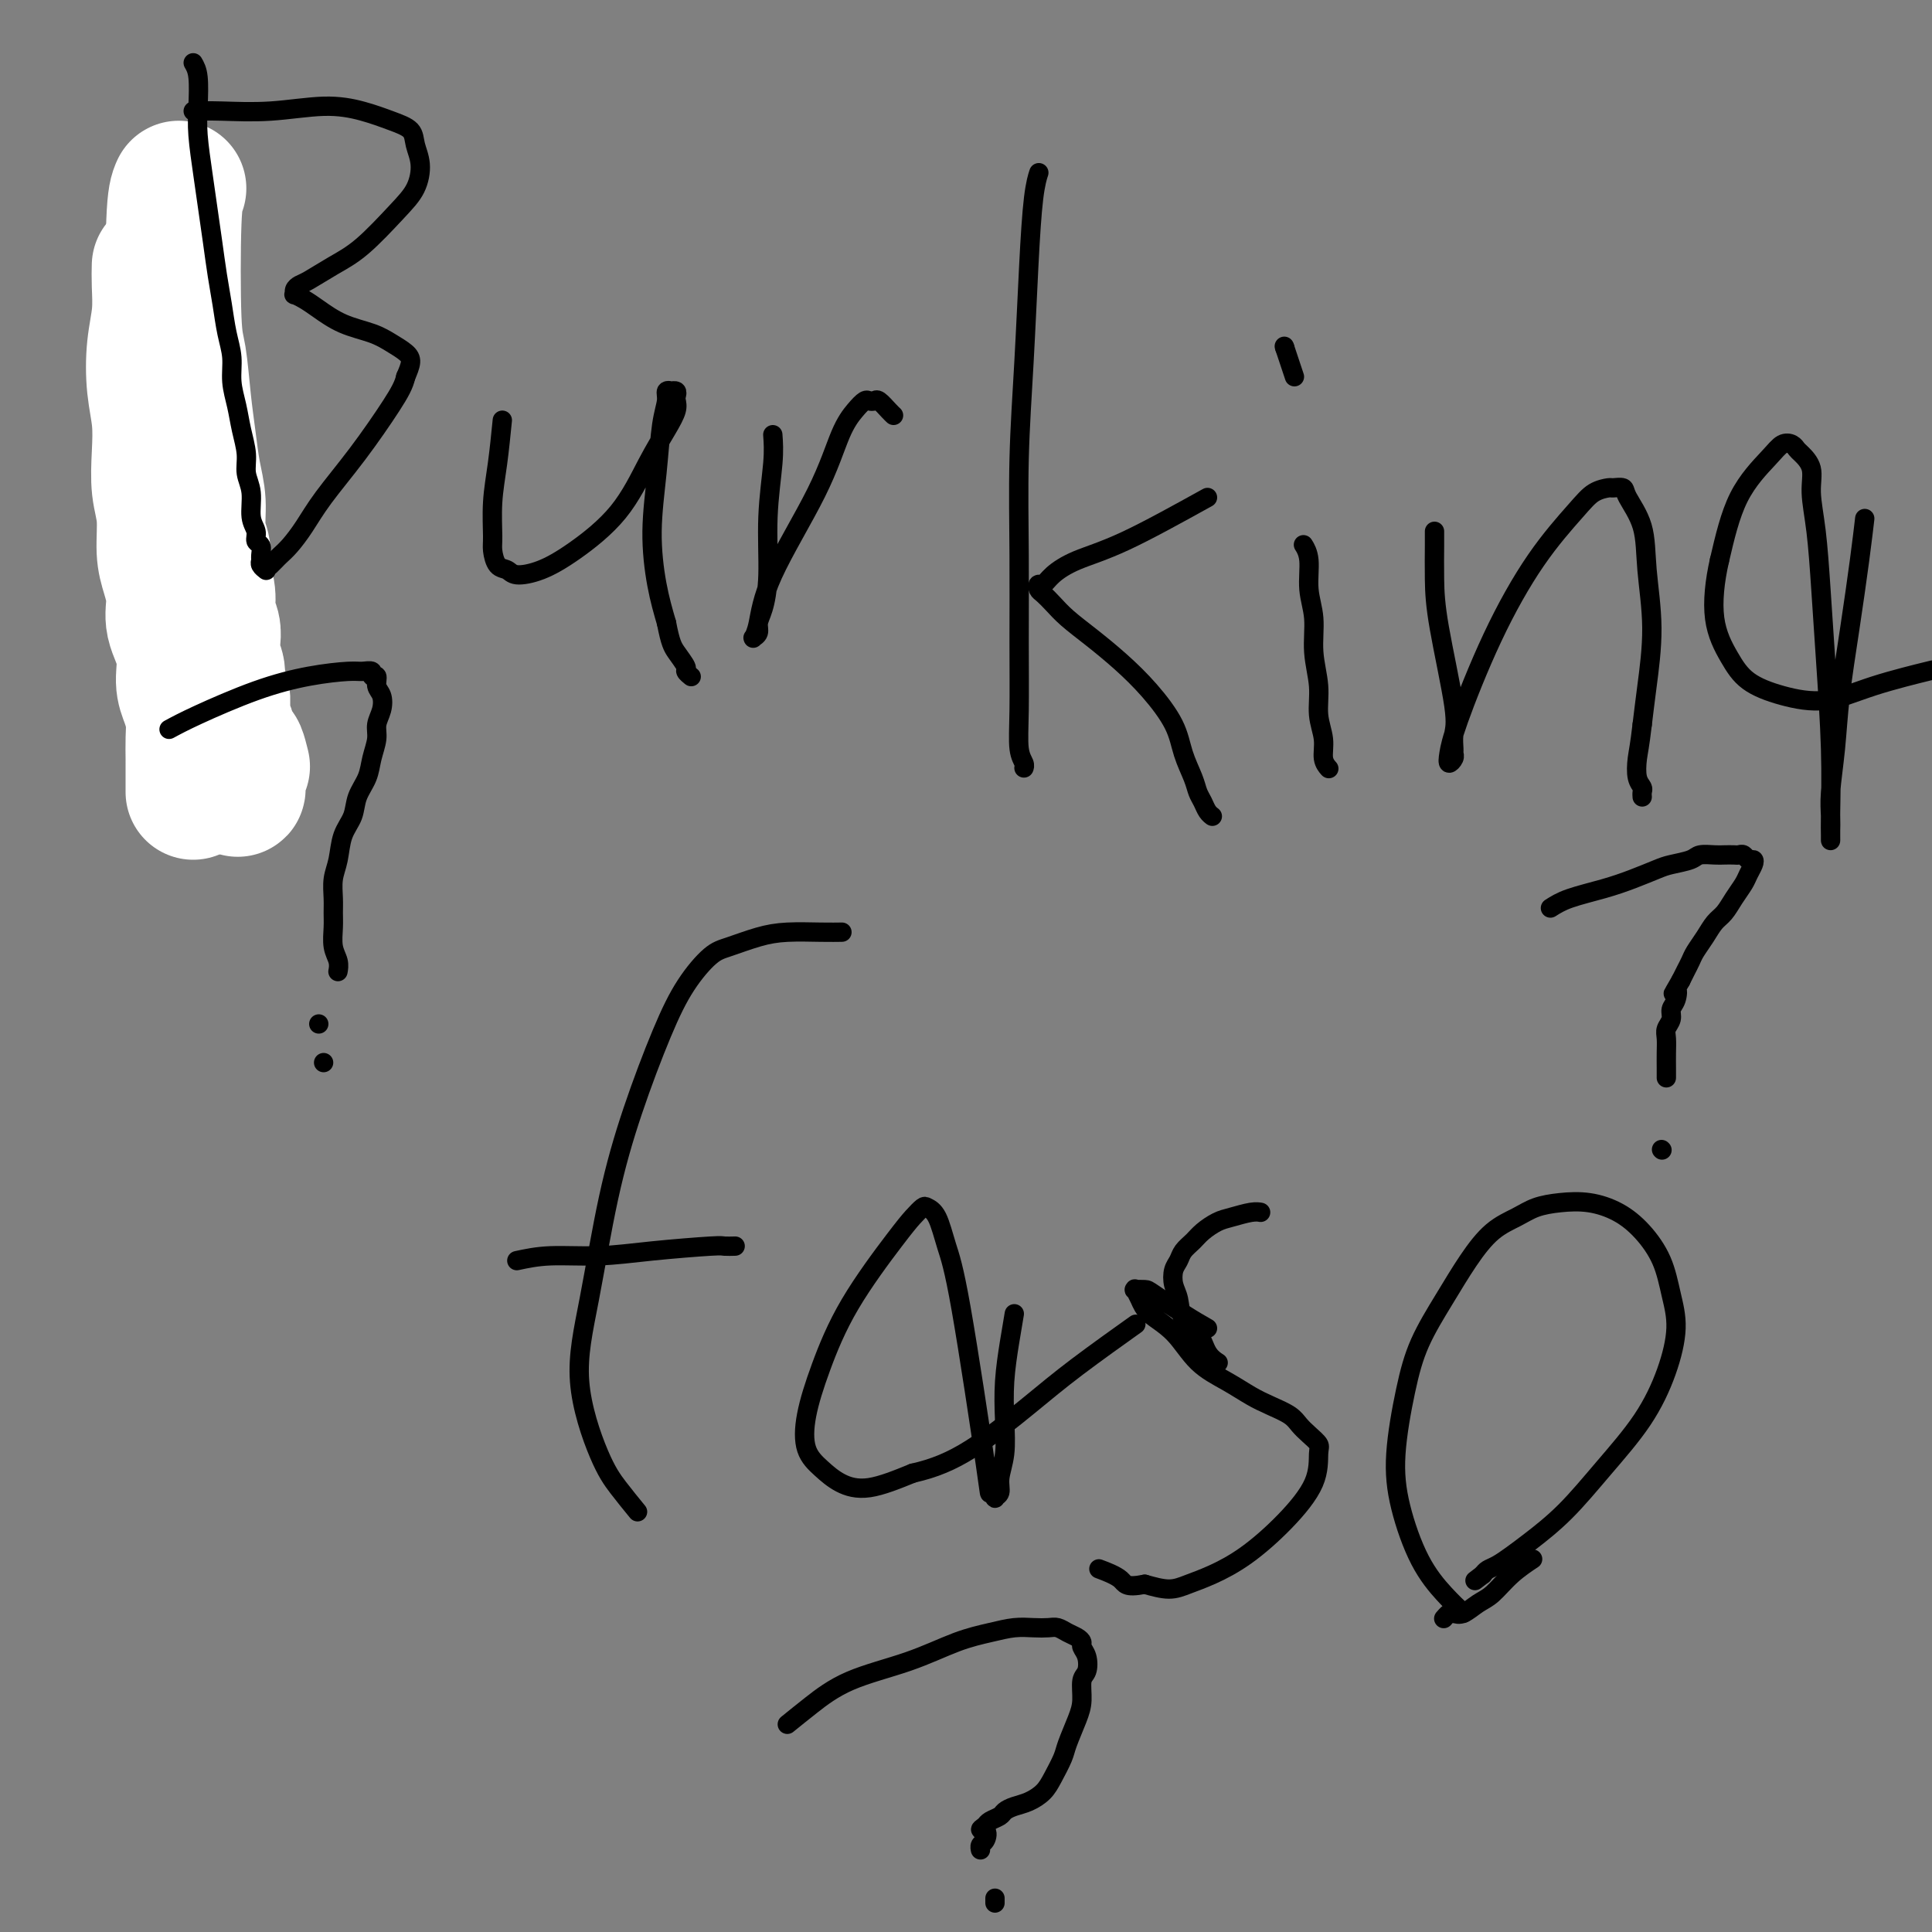 <svg viewBox='0 0 400 400' version='1.1' xmlns='http://www.w3.org/2000/svg' xmlns:xlink='http://www.w3.org/1999/xlink'><rect x="0" y="0" width="400" height="400" fill="#808080" stroke="none"/><g fill='none' stroke='#FFFFFF' stroke-width='28' stroke-linecap='round' stroke-linejoin='round'><path d='M33,55c-0.028,1.171 -0.056,2.341 0,4c0.056,1.659 0.197,3.806 0,6c-0.197,2.194 -0.733,4.434 -1,7c-0.267,2.566 -0.264,5.457 0,8c0.264,2.543 0.788,4.739 1,7c0.212,2.261 0.112,4.589 0,7c-0.112,2.411 -0.236,4.906 0,7c0.236,2.094 0.832,3.787 1,6c0.168,2.213 -0.091,4.946 0,7c0.091,2.054 0.531,3.428 1,5c0.469,1.572 0.966,3.344 1,5c0.034,1.656 -0.393,3.198 0,5c0.393,1.802 1.608,3.864 2,6c0.392,2.136 -0.039,4.347 0,6c0.039,1.653 0.546,2.750 1,4c0.454,1.250 0.854,2.653 1,4c0.146,1.347 0.039,2.637 0,4c-0.039,1.363 -0.011,2.800 0,4c0.011,1.200 0.003,2.164 0,3c-0.003,0.836 -0.001,1.544 0,2c0.001,0.456 0.000,0.661 0,1c-0.000,0.339 -0.000,0.811 0,1c0.000,0.189 0.000,0.094 0,0'/><path d='M37,39c-0.399,0.877 -0.797,1.754 -1,7c-0.203,5.246 -0.209,14.859 0,20c0.209,5.141 0.635,5.808 1,8c0.365,2.192 0.671,5.909 1,9c0.329,3.091 0.681,5.554 1,8c0.319,2.446 0.606,4.873 1,7c0.394,2.127 0.894,3.955 1,6c0.106,2.045 -0.183,4.308 0,6c0.183,1.692 0.837,2.812 1,4c0.163,1.188 -0.166,2.443 0,4c0.166,1.557 0.828,3.417 1,5c0.172,1.583 -0.146,2.888 0,4c0.146,1.112 0.756,2.031 1,3c0.244,0.969 0.122,1.987 0,3c-0.122,1.013 -0.243,2.019 0,3c0.243,0.981 0.850,1.935 1,3c0.150,1.065 -0.157,2.240 0,3c0.157,0.760 0.778,1.106 1,2c0.222,0.894 0.044,2.338 0,3c-0.044,0.662 0.044,0.544 0,1c-0.044,0.456 -0.222,1.487 0,2c0.222,0.513 0.843,0.509 1,1c0.157,0.491 -0.150,1.478 0,2c0.150,0.522 0.757,0.578 1,1c0.243,0.422 0.121,1.211 0,2'/><path d='M48,156c2.024,14.095 1.083,4.333 1,1c-0.083,-3.333 0.690,-0.238 1,1c0.310,1.238 0.155,0.619 0,0'/></g>
<g fill='none' stroke='#000000' stroke-width='4' stroke-linecap='round' stroke-linejoin='round'><path d='M40,13c0.416,0.718 0.832,1.435 1,3c0.168,1.565 0.086,3.977 0,6c-0.086,2.023 -0.178,3.656 0,6c0.178,2.344 0.625,5.398 1,8c0.375,2.602 0.678,4.750 1,7c0.322,2.250 0.665,4.600 1,7c0.335,2.400 0.663,4.850 1,7c0.337,2.150 0.682,3.999 1,6c0.318,2.001 0.610,4.155 1,6c0.390,1.845 0.879,3.382 1,5c0.121,1.618 -0.126,3.318 0,5c0.126,1.682 0.626,3.347 1,5c0.374,1.653 0.621,3.293 1,5c0.379,1.707 0.890,3.482 1,5c0.110,1.518 -0.182,2.778 0,4c0.182,1.222 0.837,2.406 1,4c0.163,1.594 -0.167,3.597 0,5c0.167,1.403 0.830,2.207 1,3c0.170,0.793 -0.151,1.574 0,2c0.151,0.426 0.776,0.496 1,1c0.224,0.504 0.046,1.442 0,2c-0.046,0.558 0.039,0.737 0,1c-0.039,0.263 -0.203,0.609 0,1c0.203,0.391 0.772,0.826 1,1c0.228,0.174 0.114,0.087 0,0'/><path d='M40,23c1.683,-0.035 3.366,-0.070 6,0c2.634,0.070 6.219,0.245 10,0c3.781,-0.245 7.758,-0.908 11,-1c3.242,-0.092 5.748,0.389 8,1c2.252,0.611 4.248,1.352 6,2c1.752,0.648 3.259,1.202 4,2c0.741,0.798 0.717,1.841 1,3c0.283,1.159 0.874,2.434 1,4c0.126,1.566 -0.214,3.421 -1,5c-0.786,1.579 -2.017,2.881 -4,5c-1.983,2.119 -4.717,5.054 -7,7c-2.283,1.946 -4.114,2.904 -6,4c-1.886,1.096 -3.827,2.332 -5,3c-1.173,0.668 -1.577,0.770 -2,1c-0.423,0.230 -0.866,0.588 -1,1c-0.134,0.412 0.041,0.876 0,1c-0.041,0.124 -0.297,-0.094 0,0c0.297,0.094 1.146,0.500 2,1c0.854,0.500 1.713,1.093 3,2c1.287,0.907 3.001,2.129 5,3c1.999,0.871 4.284,1.391 6,2c1.716,0.609 2.862,1.308 4,2c1.138,0.692 2.268,1.379 3,2c0.732,0.621 1.066,1.178 1,2c-0.066,0.822 -0.533,1.911 -1,3'/><path d='M84,78c-0.354,1.650 -1.239,3.275 -3,6c-1.761,2.725 -4.398,6.551 -7,10c-2.602,3.449 -5.169,6.520 -7,9c-1.831,2.480 -2.925,4.367 -4,6c-1.075,1.633 -2.130,3.012 -3,4c-0.870,0.988 -1.553,1.585 -2,2c-0.447,0.415 -0.656,0.647 -1,1c-0.344,0.353 -0.823,0.826 -1,1c-0.177,0.174 -0.050,0.050 0,0c0.050,-0.050 0.025,-0.025 0,0'/><path d='M104,87c-0.308,3.092 -0.616,6.184 -1,9c-0.384,2.816 -0.842,5.356 -1,8c-0.158,2.644 -0.014,5.392 0,7c0.014,1.608 -0.102,2.076 0,3c0.102,0.924 0.420,2.305 1,3c0.580,0.695 1.420,0.704 2,1c0.580,0.296 0.899,0.878 2,1c1.101,0.122 2.984,-0.217 5,-1c2.016,-0.783 4.166,-2.009 7,-4c2.834,-1.991 6.353,-4.747 9,-8c2.647,-3.253 4.422,-7.004 6,-10c1.578,-2.996 2.960,-5.237 4,-7c1.040,-1.763 1.739,-3.047 2,-4c0.261,-0.953 0.085,-1.576 0,-2c-0.085,-0.424 -0.079,-0.651 0,-1c0.079,-0.349 0.232,-0.821 0,-1c-0.232,-0.179 -0.850,-0.065 -1,0c-0.150,0.065 0.167,0.080 0,0c-0.167,-0.080 -0.820,-0.256 -1,0c-0.180,0.256 0.112,0.943 0,2c-0.112,1.057 -0.627,2.482 -1,5c-0.373,2.518 -0.605,6.129 -1,10c-0.395,3.871 -0.952,8.004 -1,12c-0.048,3.996 0.415,7.856 1,11c0.585,3.144 1.293,5.572 2,8'/><path d='M138,129c0.791,4.128 1.270,4.948 2,6c0.730,1.052 1.712,2.334 2,3c0.288,0.666 -0.119,0.715 0,1c0.119,0.285 0.763,0.808 1,1c0.237,0.192 0.068,0.055 0,0c-0.068,-0.055 -0.034,-0.027 0,0'/><path d='M160,90c0.119,1.603 0.238,3.206 0,6c-0.238,2.794 -0.833,6.780 -1,11c-0.167,4.220 0.095,8.676 0,12c-0.095,3.324 -0.547,5.517 -1,7c-0.453,1.483 -0.907,2.255 -1,3c-0.093,0.745 0.174,1.463 0,2c-0.174,0.537 -0.789,0.895 -1,1c-0.211,0.105 -0.017,-0.042 0,0c0.017,0.042 -0.144,0.273 0,0c0.144,-0.273 0.594,-1.049 1,-3c0.406,-1.951 0.767,-5.076 3,-10c2.233,-4.924 6.339,-11.645 9,-17c2.661,-5.355 3.879,-9.343 5,-12c1.121,-2.657 2.145,-3.982 3,-5c0.855,-1.018 1.542,-1.730 2,-2c0.458,-0.270 0.687,-0.097 1,0c0.313,0.097 0.711,0.117 1,0c0.289,-0.117 0.469,-0.372 1,0c0.531,0.372 1.412,1.369 2,2c0.588,0.631 0.882,0.894 1,1c0.118,0.106 0.059,0.053 0,0'/><path d='M215,36c-0.024,0.072 -0.048,0.145 0,0c0.048,-0.145 0.167,-0.506 0,0c-0.167,0.506 -0.619,1.880 -1,5c-0.381,3.120 -0.691,7.987 -1,14c-0.309,6.013 -0.619,13.172 -1,20c-0.381,6.828 -0.835,13.324 -1,20c-0.165,6.676 -0.040,13.533 0,20c0.040,6.467 -0.003,12.546 0,18c0.003,5.454 0.053,10.285 0,14c-0.053,3.715 -0.210,6.315 0,8c0.210,1.685 0.787,2.454 1,3c0.213,0.546 0.061,0.870 0,1c-0.061,0.130 -0.030,0.065 0,0'/><path d='M250,103c-6.190,3.425 -12.380,6.850 -17,9c-4.620,2.150 -7.669,3.024 -10,4c-2.331,0.976 -3.943,2.054 -5,3c-1.057,0.946 -1.560,1.761 -2,2c-0.440,0.239 -0.818,-0.100 -1,0c-0.182,0.100 -0.168,0.637 0,1c0.168,0.363 0.490,0.553 1,1c0.510,0.447 1.209,1.152 2,2c0.791,0.848 1.676,1.839 3,3c1.324,1.161 3.089,2.494 5,4c1.911,1.506 3.969,3.187 6,5c2.031,1.813 4.036,3.760 6,6c1.964,2.240 3.888,4.774 5,7c1.112,2.226 1.411,4.144 2,6c0.589,1.856 1.468,3.650 2,5c0.532,1.350 0.717,2.257 1,3c0.283,0.743 0.663,1.323 1,2c0.337,0.677 0.629,1.452 1,2c0.371,0.548 0.820,0.871 1,1c0.180,0.129 0.090,0.065 0,0'/><path d='M270,113c-0.122,-0.195 -0.244,-0.389 0,0c0.244,0.389 0.854,1.362 1,3c0.146,1.638 -0.172,3.942 0,6c0.172,2.058 0.835,3.869 1,6c0.165,2.131 -0.167,4.580 0,7c0.167,2.420 0.833,4.810 1,7c0.167,2.190 -0.165,4.181 0,6c0.165,1.819 0.828,3.467 1,5c0.172,1.533 -0.146,2.951 0,4c0.146,1.049 0.756,1.728 1,2c0.244,0.272 0.122,0.136 0,0'/><path d='M268,78c-0.311,-0.933 -0.622,-1.867 -1,-3c-0.378,-1.133 -0.822,-2.467 -1,-3c-0.178,-0.533 -0.089,-0.267 0,0'/><path d='M266,72c0.000,0.000 0.000,0.000 0,0c0.000,0.000 0.000,0.000 0,0'/><path d='M297,110c0.006,0.660 0.012,1.320 0,3c-0.012,1.680 -0.042,4.380 0,7c0.042,2.620 0.154,5.160 1,10c0.846,4.840 2.424,11.979 3,16c0.576,4.021 0.151,4.925 0,6c-0.151,1.075 -0.027,2.323 0,3c0.027,0.677 -0.043,0.785 0,1c0.043,0.215 0.199,0.536 0,1c-0.199,0.464 -0.752,1.069 -1,1c-0.248,-0.069 -0.191,-0.812 0,-2c0.191,-1.188 0.515,-2.822 2,-7c1.485,-4.178 4.132,-10.899 7,-17c2.868,-6.101 5.958,-11.582 9,-16c3.042,-4.418 6.038,-7.773 8,-10c1.962,-2.227 2.891,-3.325 4,-4c1.109,-0.675 2.399,-0.925 3,-1c0.601,-0.075 0.514,0.025 1,0c0.486,-0.025 1.546,-0.176 2,0c0.454,0.176 0.301,0.677 1,2c0.699,1.323 2.251,3.468 3,6c0.749,2.532 0.696,5.452 1,9c0.304,3.548 0.967,7.724 1,12c0.033,4.276 -0.562,8.650 -1,12c-0.438,3.350 -0.719,5.675 -1,8'/><path d='M340,150c-0.520,4.466 -0.819,5.631 -1,7c-0.181,1.369 -0.245,2.941 0,4c0.245,1.059 0.798,1.603 1,2c0.202,0.397 0.055,0.645 0,1c-0.055,0.355 -0.016,0.816 0,1c0.016,0.184 0.008,0.092 0,0'/><path d='M386,108c0.067,-0.576 0.134,-1.151 0,0c-0.134,1.151 -0.471,4.029 -1,8c-0.529,3.971 -1.252,9.034 -2,14c-0.748,4.966 -1.521,9.835 -2,14c-0.479,4.165 -0.664,7.626 -1,11c-0.336,3.374 -0.822,6.659 -1,9c-0.178,2.341 -0.048,3.736 0,5c0.048,1.264 0.013,2.396 0,3c-0.013,0.604 -0.003,0.682 0,1c0.003,0.318 -0.002,0.878 0,1c0.002,0.122 0.012,-0.195 0,-1c-0.012,-0.805 -0.044,-2.099 0,-5c0.044,-2.901 0.165,-7.408 0,-13c-0.165,-5.592 -0.617,-12.267 -1,-18c-0.383,-5.733 -0.698,-10.524 -1,-15c-0.302,-4.476 -0.592,-8.638 -1,-12c-0.408,-3.362 -0.935,-5.923 -1,-8c-0.065,-2.077 0.330,-3.668 0,-5c-0.330,-1.332 -1.387,-2.403 -2,-3c-0.613,-0.597 -0.782,-0.718 -1,-1c-0.218,-0.282 -0.484,-0.725 -1,-1c-0.516,-0.275 -1.283,-0.383 -2,0c-0.717,0.383 -1.385,1.257 -3,3c-1.615,1.743 -4.176,4.355 -6,8c-1.824,3.645 -2.912,8.322 -4,13'/><path d='M356,116c-0.985,4.314 -1.446,8.598 -1,12c0.446,3.402 1.799,5.923 3,8c1.201,2.077 2.250,3.712 4,5c1.750,1.288 4.201,2.229 7,3c2.799,0.771 5.946,1.372 9,1c3.054,-0.372 6.015,-1.715 10,-3c3.985,-1.285 8.996,-2.510 11,-3c2.004,-0.490 1.002,-0.245 0,0'/><path d='M132,313c-1.369,-1.675 -2.737,-3.350 -4,-5c-1.263,-1.650 -2.419,-3.276 -4,-7c-1.581,-3.724 -3.585,-9.546 -4,-15c-0.415,-5.454 0.761,-10.540 2,-17c1.239,-6.460 2.540,-14.295 4,-21c1.460,-6.705 3.077,-12.282 5,-18c1.923,-5.718 4.151,-11.577 6,-16c1.849,-4.423 3.317,-7.409 5,-10c1.683,-2.591 3.580,-4.785 5,-6c1.420,-1.215 2.364,-1.450 4,-2c1.636,-0.550 3.966,-1.415 6,-2c2.034,-0.585 3.772,-0.889 6,-1c2.228,-0.111 4.946,-0.030 7,0c2.054,0.030 3.444,0.009 4,0c0.556,-0.009 0.278,-0.004 0,0'/><path d='M107,261c2.068,-0.445 4.135,-0.890 7,-1c2.865,-0.110 6.526,0.114 10,0c3.474,-0.114 6.760,-0.566 11,-1c4.240,-0.434 9.436,-0.848 12,-1c2.564,-0.152 2.498,-0.041 3,0c0.502,0.041 1.572,0.012 2,0c0.428,-0.012 0.214,-0.006 0,0'/><path d='M210,272c-0.312,1.825 -0.623,3.650 -1,6c-0.377,2.350 -0.818,5.225 -1,8c-0.182,2.775 -0.105,5.451 0,8c0.105,2.549 0.240,4.972 0,7c-0.240,2.028 -0.853,3.662 -1,5c-0.147,1.338 0.171,2.379 0,3c-0.171,0.621 -0.833,0.821 -1,1c-0.167,0.179 0.159,0.336 0,0c-0.159,-0.336 -0.805,-1.165 -1,-1c-0.195,0.165 0.060,1.323 -1,-6c-1.060,-7.323 -3.435,-23.126 -5,-32c-1.565,-8.874 -2.320,-10.817 -3,-13c-0.680,-2.183 -1.286,-4.604 -2,-6c-0.714,-1.396 -1.537,-1.765 -2,-2c-0.463,-0.235 -0.567,-0.335 -1,0c-0.433,0.335 -1.195,1.105 -2,2c-0.805,0.895 -1.654,1.916 -4,5c-2.346,3.084 -6.189,8.233 -9,13c-2.811,4.767 -4.588,9.154 -6,13c-1.412,3.846 -2.457,7.152 -3,10c-0.543,2.848 -0.582,5.238 0,7c0.582,1.762 1.785,2.895 3,4c1.215,1.105 2.443,2.182 4,3c1.557,0.818 3.445,1.377 6,1c2.555,-0.377 5.778,-1.688 9,-3'/><path d='M189,305c4.426,-0.991 7.990,-2.470 12,-5c4.010,-2.530 8.467,-6.111 12,-9c3.533,-2.889 6.144,-5.085 10,-8c3.856,-2.915 8.959,-6.547 11,-8c2.041,-1.453 1.021,-0.726 0,0'/><path d='M250,275c-1.478,-0.845 -2.956,-1.690 -5,-3c-2.044,-1.310 -4.654,-3.084 -6,-4c-1.346,-0.916 -1.430,-0.972 -2,-1c-0.570,-0.028 -1.627,-0.027 -2,0c-0.373,0.027 -0.060,0.080 0,0c0.060,-0.080 -0.131,-0.293 0,0c0.131,0.293 0.586,1.092 1,2c0.414,0.908 0.788,1.923 2,3c1.212,1.077 3.261,2.214 5,4c1.739,1.786 3.169,4.222 5,6c1.831,1.778 4.062,2.899 6,4c1.938,1.101 3.583,2.182 5,3c1.417,0.818 2.608,1.375 4,2c1.392,0.625 2.986,1.319 4,2c1.014,0.681 1.449,1.347 2,2c0.551,0.653 1.217,1.291 2,2c0.783,0.709 1.682,1.487 2,2c0.318,0.513 0.057,0.760 0,2c-0.057,1.240 0.092,3.473 -1,6c-1.092,2.527 -3.424,5.347 -6,8c-2.576,2.653 -5.395,5.139 -8,7c-2.605,1.861 -4.997,3.097 -7,4c-2.003,0.903 -3.616,1.474 -5,2c-1.384,0.526 -2.538,1.007 -4,1c-1.462,-0.007 -3.231,-0.504 -5,-1'/><path d='M237,328c-4.143,0.821 -4.000,-0.125 -5,-1c-1.000,-0.875 -3.143,-1.679 -4,-2c-0.857,-0.321 -0.429,-0.161 0,0'/><path d='M252,282c0.189,0.122 0.377,0.244 0,0c-0.377,-0.244 -1.320,-0.855 -2,-2c-0.680,-1.145 -1.097,-2.824 -2,-4c-0.903,-1.176 -2.291,-1.848 -3,-3c-0.709,-1.152 -0.738,-2.784 -1,-4c-0.262,-1.216 -0.758,-2.017 -1,-3c-0.242,-0.983 -0.232,-2.150 0,-3c0.232,-0.850 0.684,-1.383 1,-2c0.316,-0.617 0.495,-1.317 1,-2c0.505,-0.683 1.336,-1.350 2,-2c0.664,-0.650 1.162,-1.285 2,-2c0.838,-0.715 2.014,-1.512 3,-2c0.986,-0.488 1.780,-0.667 3,-1c1.220,-0.333 2.867,-0.820 4,-1c1.133,-0.180 1.752,-0.051 2,0c0.248,0.051 0.124,0.026 0,0'/><path d='M303,334c-1.234,-1.166 -2.469,-2.332 -4,-4c-1.531,-1.668 -3.359,-3.839 -5,-7c-1.641,-3.161 -3.094,-7.312 -4,-11c-0.906,-3.688 -1.265,-6.915 -1,-11c0.265,-4.085 1.154,-9.030 2,-13c0.846,-3.970 1.650,-6.964 3,-10c1.350,-3.036 3.245,-6.112 5,-9c1.755,-2.888 3.370,-5.586 5,-8c1.630,-2.414 3.274,-4.543 5,-6c1.726,-1.457 3.535,-2.242 5,-3c1.465,-0.758 2.586,-1.489 4,-2c1.414,-0.511 3.121,-0.803 5,-1c1.879,-0.197 3.932,-0.298 6,0c2.068,0.298 4.153,0.996 6,2c1.847,1.004 3.457,2.316 5,4c1.543,1.684 3.017,3.741 4,6c0.983,2.259 1.473,4.719 2,7c0.527,2.281 1.091,4.384 1,7c-0.091,2.616 -0.839,5.747 -2,9c-1.161,3.253 -2.737,6.629 -5,10c-2.263,3.371 -5.215,6.738 -8,10c-2.785,3.262 -5.404,6.418 -8,9c-2.596,2.582 -5.168,4.590 -7,6c-1.832,1.410 -2.924,2.223 -4,3c-1.076,0.777 -2.136,1.517 -3,2c-0.864,0.483 -1.533,0.709 -2,1c-0.467,0.291 -0.734,0.645 -1,1'/><path d='M307,326c-2.833,2.167 -1.417,1.083 0,0'/><path d='M163,357c1.503,-1.217 3.006,-2.434 5,-4c1.994,-1.566 4.479,-3.481 8,-5c3.521,-1.519 8.076,-2.642 12,-4c3.924,-1.358 7.215,-2.952 10,-4c2.785,-1.048 5.064,-1.550 7,-2c1.936,-0.450 3.530,-0.850 5,-1c1.470,-0.150 2.817,-0.051 4,0c1.183,0.051 2.202,0.055 3,0c0.798,-0.055 1.376,-0.170 2,0c0.624,0.170 1.295,0.625 2,1c0.705,0.375 1.444,0.671 2,1c0.556,0.329 0.930,0.691 1,1c0.070,0.309 -0.163,0.564 0,1c0.163,0.436 0.721,1.052 1,2c0.279,0.948 0.278,2.229 0,3c-0.278,0.771 -0.833,1.034 -1,2c-0.167,0.966 0.054,2.636 0,4c-0.054,1.364 -0.384,2.424 -1,4c-0.616,1.576 -1.519,3.669 -2,5c-0.481,1.331 -0.541,1.901 -1,3c-0.459,1.099 -1.317,2.728 -2,4c-0.683,1.272 -1.190,2.186 -2,3c-0.810,0.814 -1.922,1.527 -3,2c-1.078,0.473 -2.120,0.704 -3,1c-0.880,0.296 -1.597,0.657 -2,1c-0.403,0.343 -0.493,0.669 -1,1c-0.507,0.331 -1.431,0.666 -2,1c-0.569,0.334 -0.785,0.667 -1,1'/><path d='M204,378c-1.873,1.200 -0.554,0.700 0,1c0.554,0.300 0.344,1.400 0,2c-0.344,0.600 -0.824,0.700 -1,1c-0.176,0.300 -0.050,0.800 0,1c0.050,0.200 0.025,0.100 0,0'/><path d='M206,393c0.000,0.417 0.000,0.833 0,1c0.000,0.167 0.000,0.083 0,0'/><path d='M35,151c1.451,-0.784 2.902,-1.569 6,-3c3.098,-1.431 7.843,-3.509 12,-5c4.157,-1.491 7.726,-2.395 11,-3c3.274,-0.605 6.254,-0.910 8,-1c1.746,-0.090 2.257,0.035 3,0c0.743,-0.035 1.719,-0.228 2,0c0.281,0.228 -0.134,0.879 0,1c0.134,0.121 0.816,-0.288 1,0c0.184,0.288 -0.132,1.272 0,2c0.132,0.728 0.712,1.198 1,2c0.288,0.802 0.286,1.936 0,3c-0.286,1.064 -0.854,2.059 -1,3c-0.146,0.941 0.131,1.830 0,3c-0.131,1.170 -0.669,2.622 -1,4c-0.331,1.378 -0.456,2.682 -1,4c-0.544,1.318 -1.509,2.648 -2,4c-0.491,1.352 -0.510,2.725 -1,4c-0.490,1.275 -1.452,2.452 -2,4c-0.548,1.548 -0.682,3.466 -1,5c-0.318,1.534 -0.818,2.683 -1,4c-0.182,1.317 -0.045,2.803 0,4c0.045,1.197 -0.002,2.104 0,3c0.002,0.896 0.053,1.782 0,3c-0.053,1.218 -0.210,2.770 0,4c0.210,1.230 0.787,2.139 1,3c0.213,0.861 0.061,1.675 0,2c-0.061,0.325 -0.030,0.163 0,0'/><path d='M67,220c0.000,0.000 0.000,0.000 0,0c0.000,0.000 0.000,0.000 0,0c0.000,-0.000 0.000,0.000 0,0c0.000,-0.000 0.000,0.000 0,0'/><path d='M66,212c0.000,0.000 0.000,0.000 0,0c0.000,0.000 0.000,0.000 0,0'/><path d='M321,188c1.044,-0.665 2.087,-1.330 4,-2c1.913,-0.670 4.694,-1.345 7,-2c2.306,-0.655 4.136,-1.290 6,-2c1.864,-0.710 3.763,-1.497 5,-2c1.237,-0.503 1.812,-0.723 3,-1c1.188,-0.277 2.991,-0.610 4,-1c1.009,-0.390 1.226,-0.836 2,-1c0.774,-0.164 2.105,-0.045 3,0c0.895,0.045 1.353,0.016 2,0c0.647,-0.016 1.483,-0.019 2,0c0.517,0.019 0.714,0.060 1,0c0.286,-0.060 0.662,-0.220 1,0c0.338,0.220 0.638,0.821 1,1c0.362,0.179 0.785,-0.062 1,0c0.215,0.062 0.224,0.429 0,1c-0.224,0.571 -0.679,1.345 -1,2c-0.321,0.655 -0.509,1.189 -1,2c-0.491,0.811 -1.287,1.898 -2,3c-0.713,1.102 -1.343,2.221 -2,3c-0.657,0.779 -1.342,1.220 -2,2c-0.658,0.780 -1.290,1.900 -2,3c-0.710,1.100 -1.500,2.182 -2,3c-0.500,0.818 -0.712,1.374 -1,2c-0.288,0.626 -0.654,1.322 -1,2c-0.346,0.678 -0.673,1.339 -1,2'/><path d='M348,203c-2.410,4.225 -1.434,2.287 -1,2c0.434,-0.287 0.327,1.077 0,2c-0.327,0.923 -0.872,1.405 -1,2c-0.128,0.595 0.162,1.303 0,2c-0.162,0.697 -0.775,1.381 -1,2c-0.225,0.619 -0.060,1.171 0,2c0.060,0.829 0.016,1.933 0,3c-0.016,1.067 -0.004,2.095 0,3c0.004,0.905 0.001,1.687 0,2c-0.001,0.313 -0.001,0.156 0,0'/><path d='M344,238c0.000,0.000 0.100,0.100 0.1,0.1'/><path d='M317,323c-0.094,0.062 -0.188,0.123 0,0c0.188,-0.123 0.657,-0.432 0,0c-0.657,0.432 -2.442,1.605 -4,3c-1.558,1.395 -2.890,3.014 -4,4c-1.110,0.986 -2.000,1.340 -3,2c-1.000,0.660 -2.110,1.627 -3,2c-0.890,0.373 -1.558,0.151 -2,0c-0.442,-0.151 -0.657,-0.233 -1,0c-0.343,0.233 -0.812,0.781 -1,1c-0.188,0.219 -0.094,0.110 0,0'/></g>
</svg>